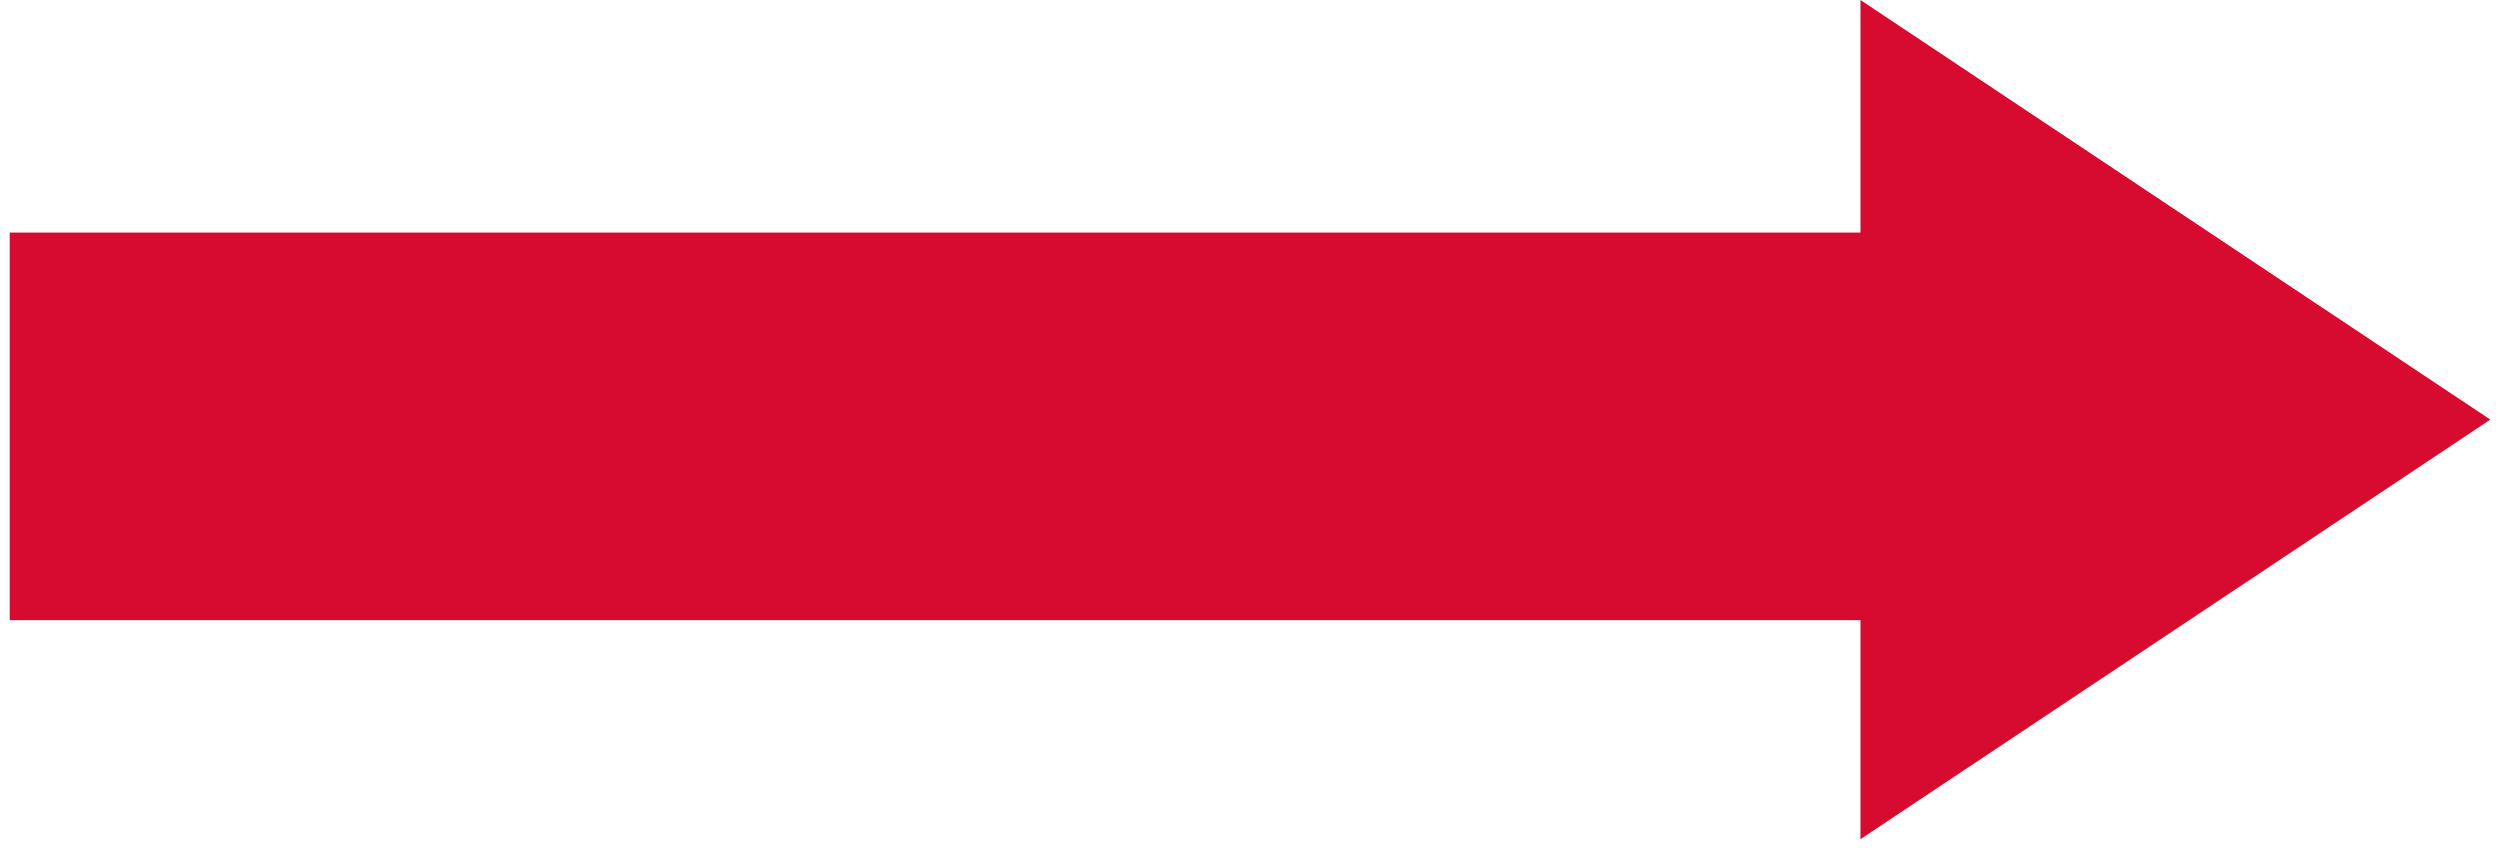 <svg width="129" height="44" viewBox="0 0 129 44" fill="none" xmlns="http://www.w3.org/2000/svg">
<rect x="0.5" y="12" width="100" height="20" fill="#D70B30"/>
<path d="M128.5 21.651L96 43.301L96 -1.42062e-06L128.5 21.651Z" fill="#D70B30"/>
</svg>
